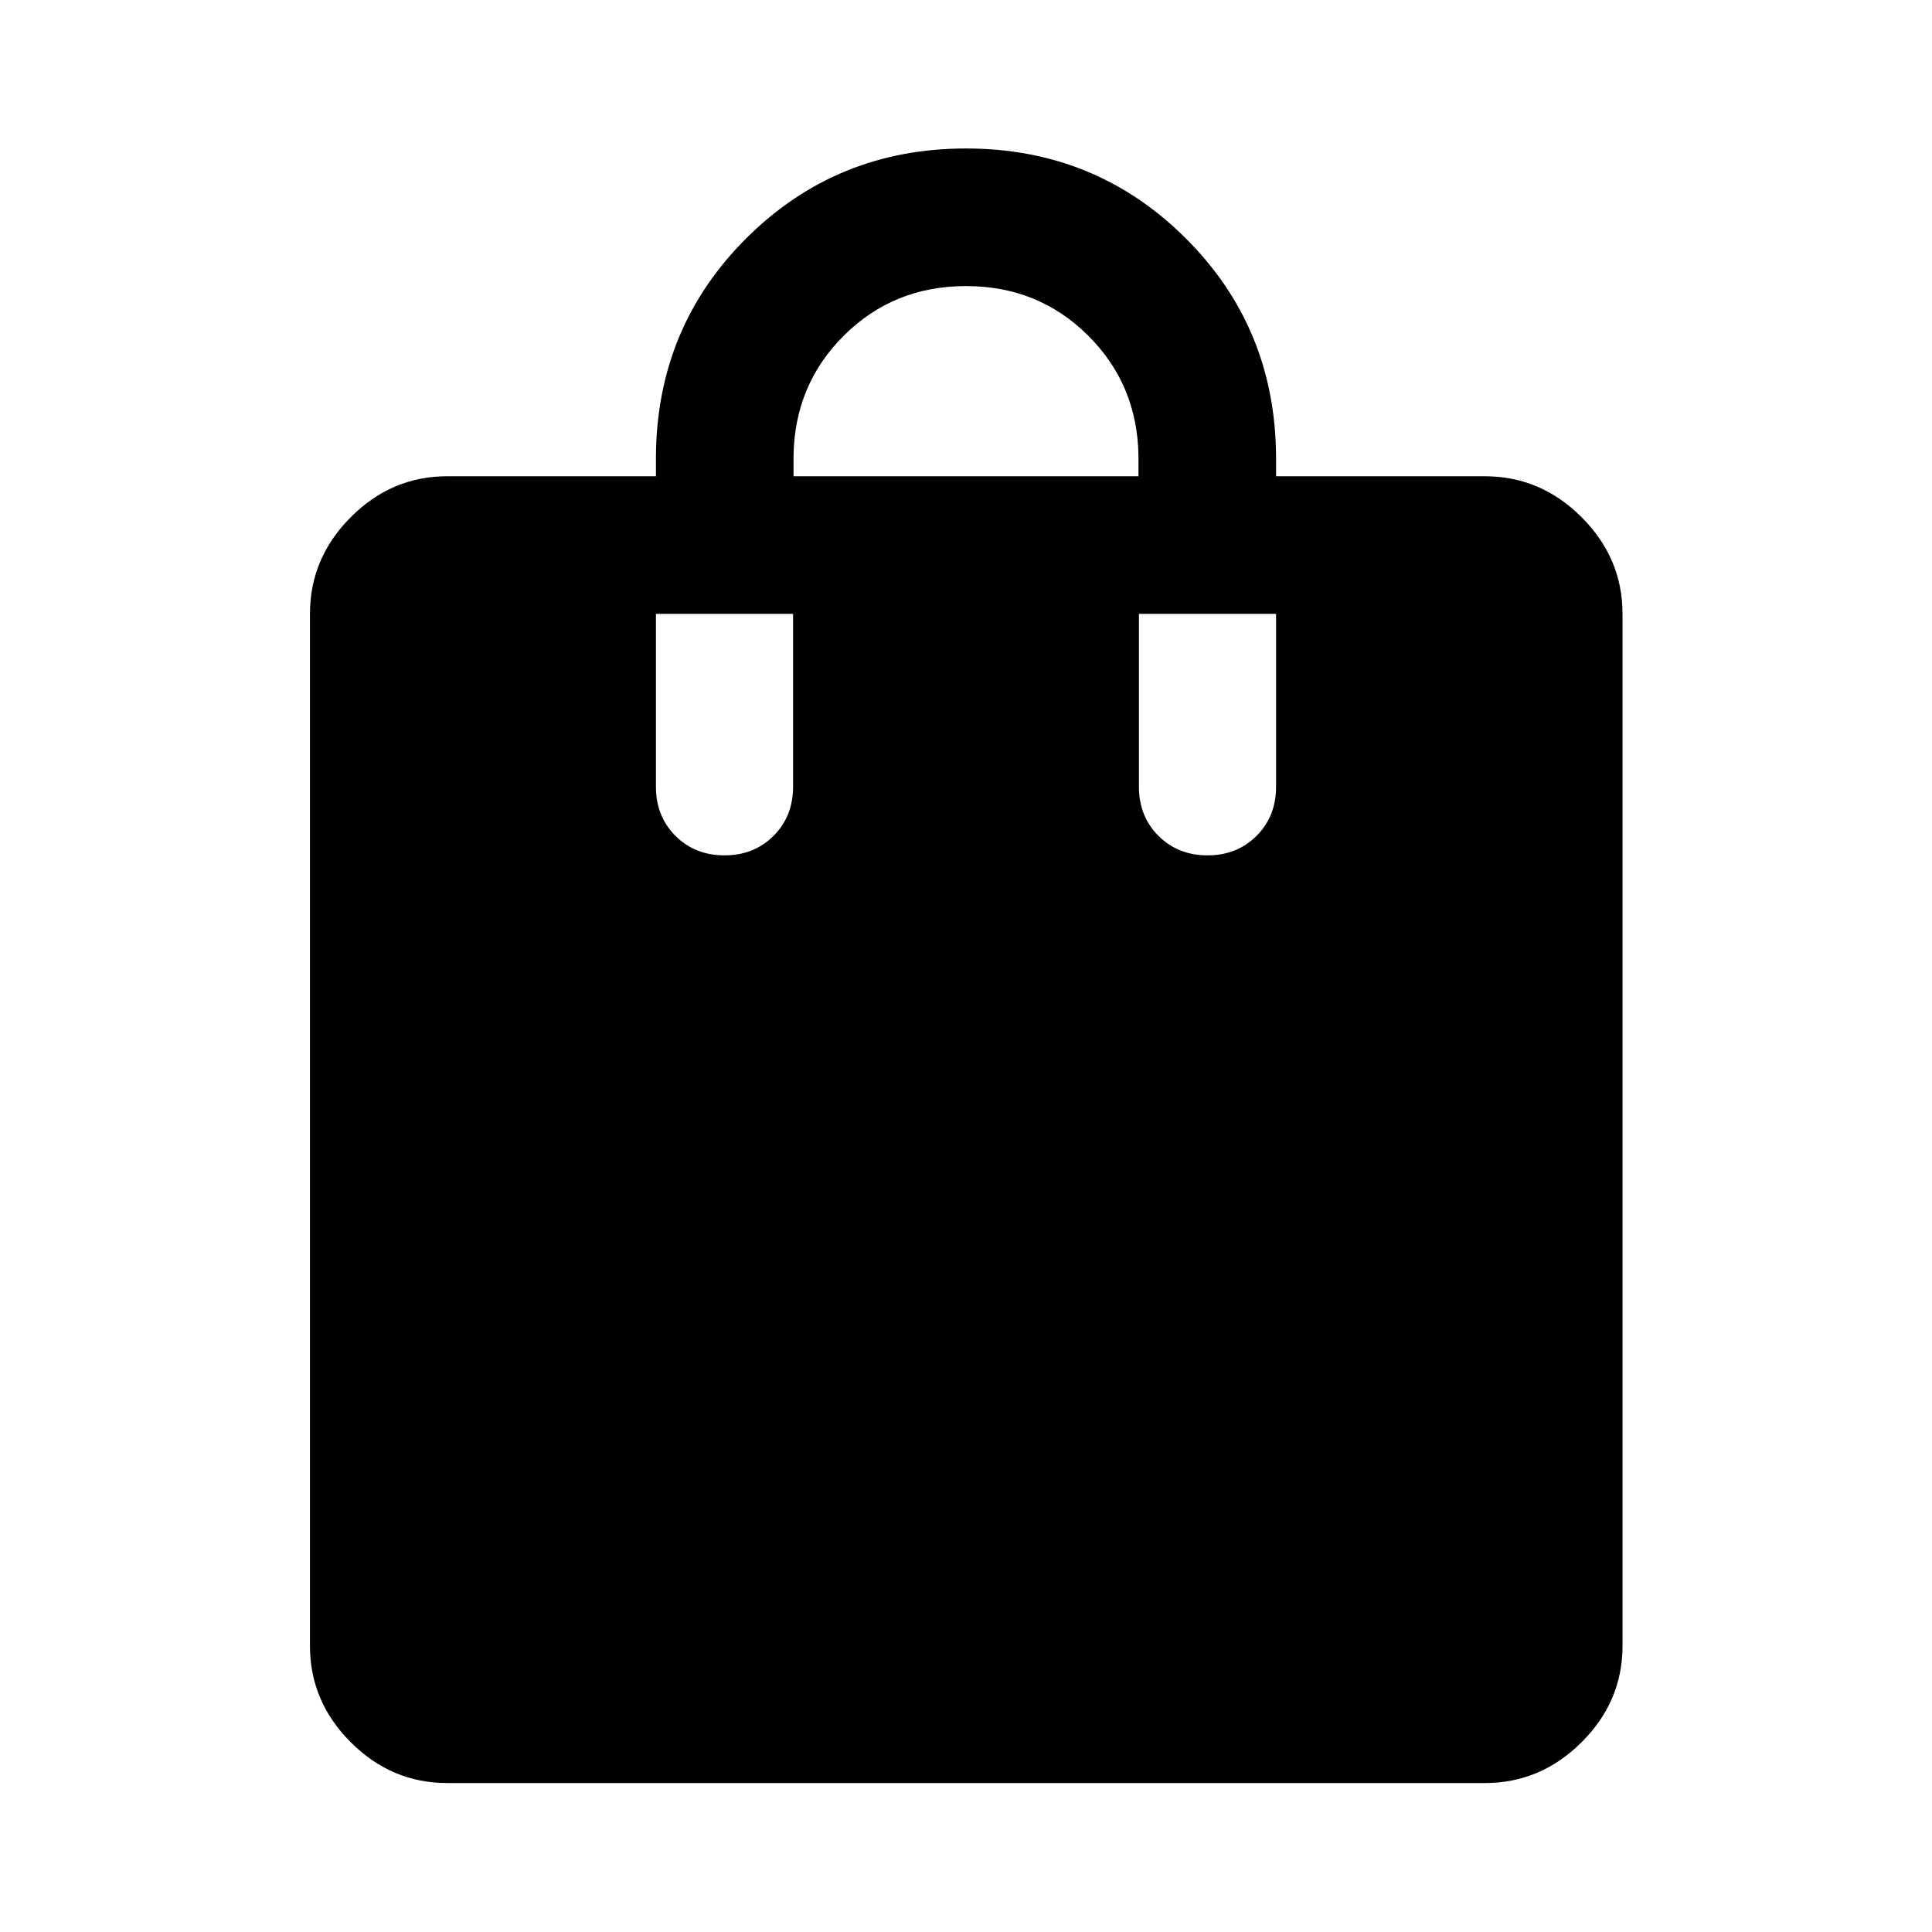 <svg xmlns="http://www.w3.org/2000/svg" width="48" height="48" viewBox="0 -960 960 960"><path d="M222.15-74.02q-27.6 0-47.86-20.27-20.27-20.26-20.27-47.86v-512.83q0-27.7 20.27-48.03 20.26-20.34 47.86-20.34h103.78v-10q.48-64.19 45.18-108.53Q415.8-886.22 480-886.22t108.89 44.34q44.7 44.34 45.18 108.53v10h103.78q27.7 0 48.03 20.34 20.34 20.33 20.34 48.03v512.83q0 27.6-20.34 47.86-20.33 20.27-48.03 20.27h-515.7ZM394.3-723.35h171.4v-10q-.48-35.61-25.17-60.05-24.68-24.45-60.53-24.45t-60.53 24.45q-24.69 24.44-25.17 60.05v10ZM600-534.98q14.67 0 24.37-9.69 9.7-9.7 9.7-24.37v-85.94h-68.14v85.94q0 14.67 9.7 24.37 9.7 9.69 24.37 9.69Zm-240 0q14.67 0 24.37-9.69 9.7-9.7 9.7-24.37v-85.94h-68.14v85.94q0 14.67 9.7 24.37 9.7 9.69 24.37 9.69Z"/></svg>